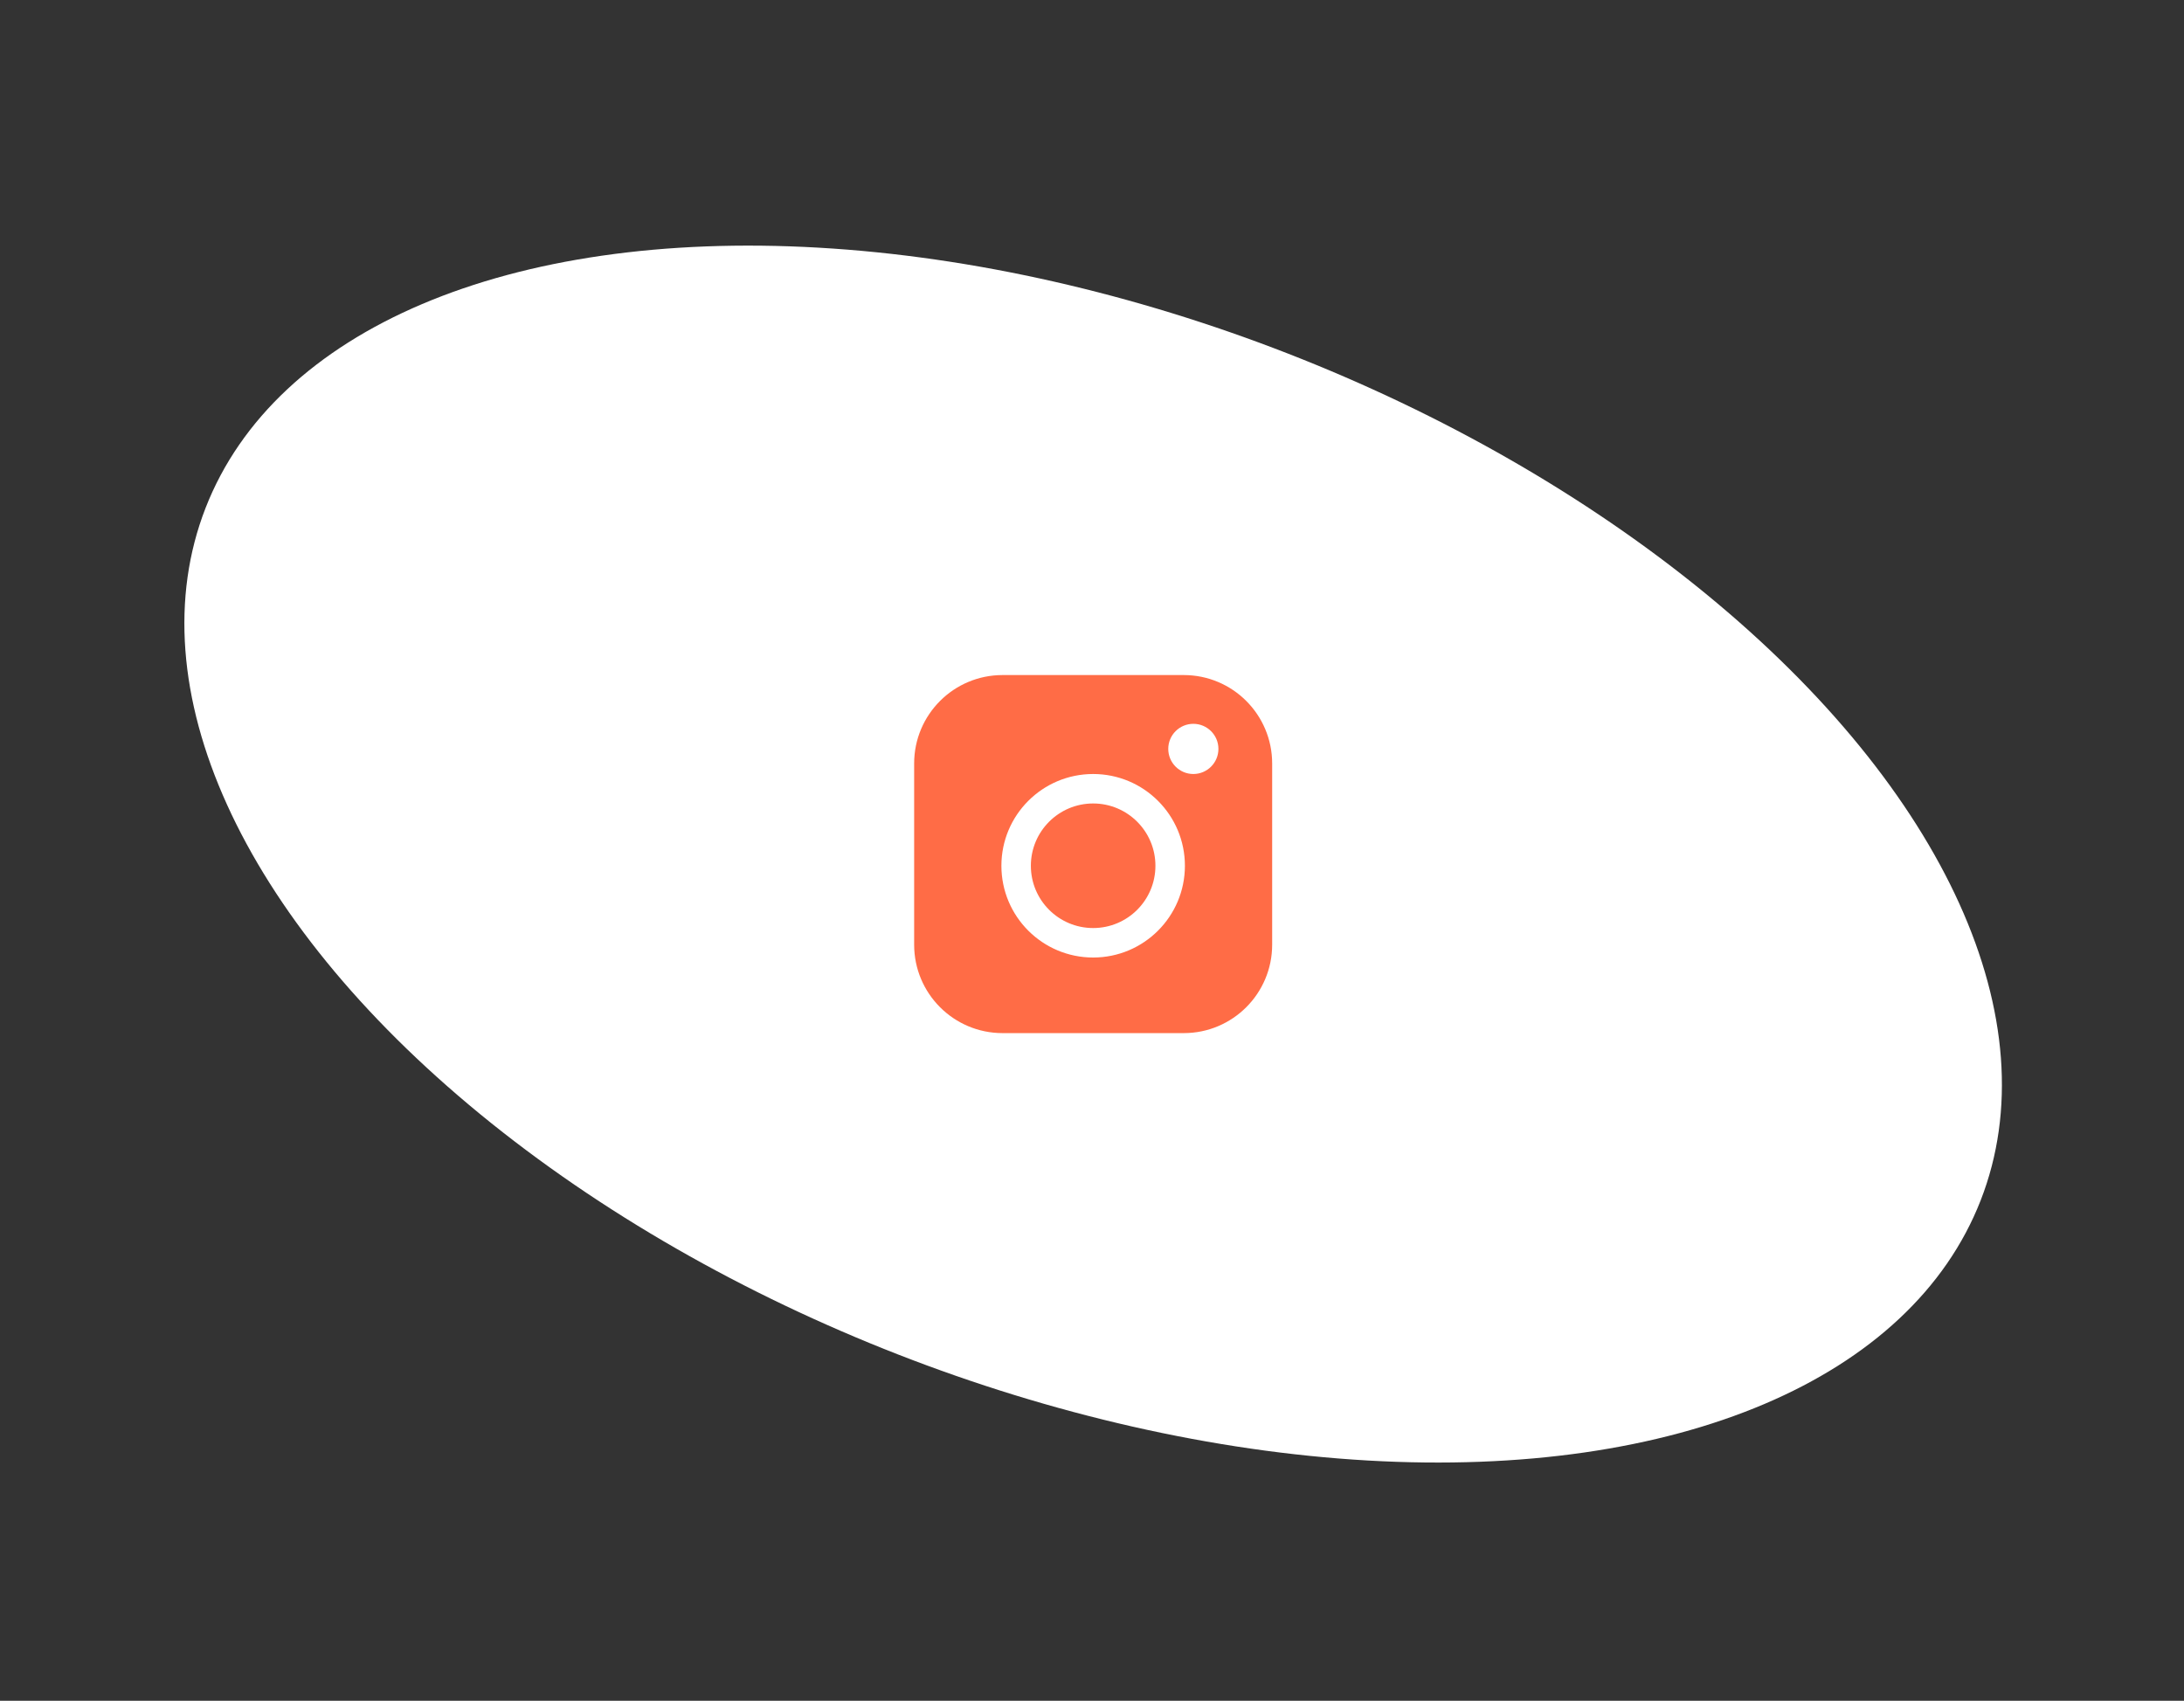 <?xml version="1.0" encoding="UTF-8"?> <svg xmlns="http://www.w3.org/2000/svg" width="122" height="95" viewBox="0 0 122 95" fill="none"><rect x="0" y="0" width="122" height="95" fill="#333333" stroke="none"/> <ellipse cx="61.064" cy="47.707" rx="53.217" ry="30" transform="rotate(21.308 61.064 47.707)" fill="white"></ellipse> <path fill-rule="evenodd" clip-rule="evenodd" d="M51.065 42.647C51.065 39.918 53.276 37.707 56.004 37.707H66.125C68.853 37.707 71.064 39.918 71.064 42.647V52.767C71.064 55.496 68.853 57.707 66.125 57.707H56.004C53.276 57.707 51.065 55.496 51.065 52.767V42.647ZM61.064 51.838C62.986 51.838 64.543 50.282 64.543 48.36C64.543 46.438 62.986 44.88 61.064 44.88C59.143 44.88 57.585 46.438 57.585 48.36C57.585 50.282 59.143 51.838 61.064 51.838ZM61.064 53.485C63.895 53.485 66.19 51.19 66.19 48.36C66.19 45.528 63.895 43.234 61.064 43.234C58.234 43.234 55.939 45.528 55.939 48.36C55.939 51.19 58.234 53.485 61.064 53.485ZM66.661 43.234C67.434 43.234 68.062 42.605 68.062 41.831C68.062 41.058 67.434 40.431 66.661 40.431C65.887 40.431 65.26 41.058 65.26 41.831C65.26 42.605 65.887 43.234 66.661 43.234Z" fill="#FF6C46"></path> </svg> 